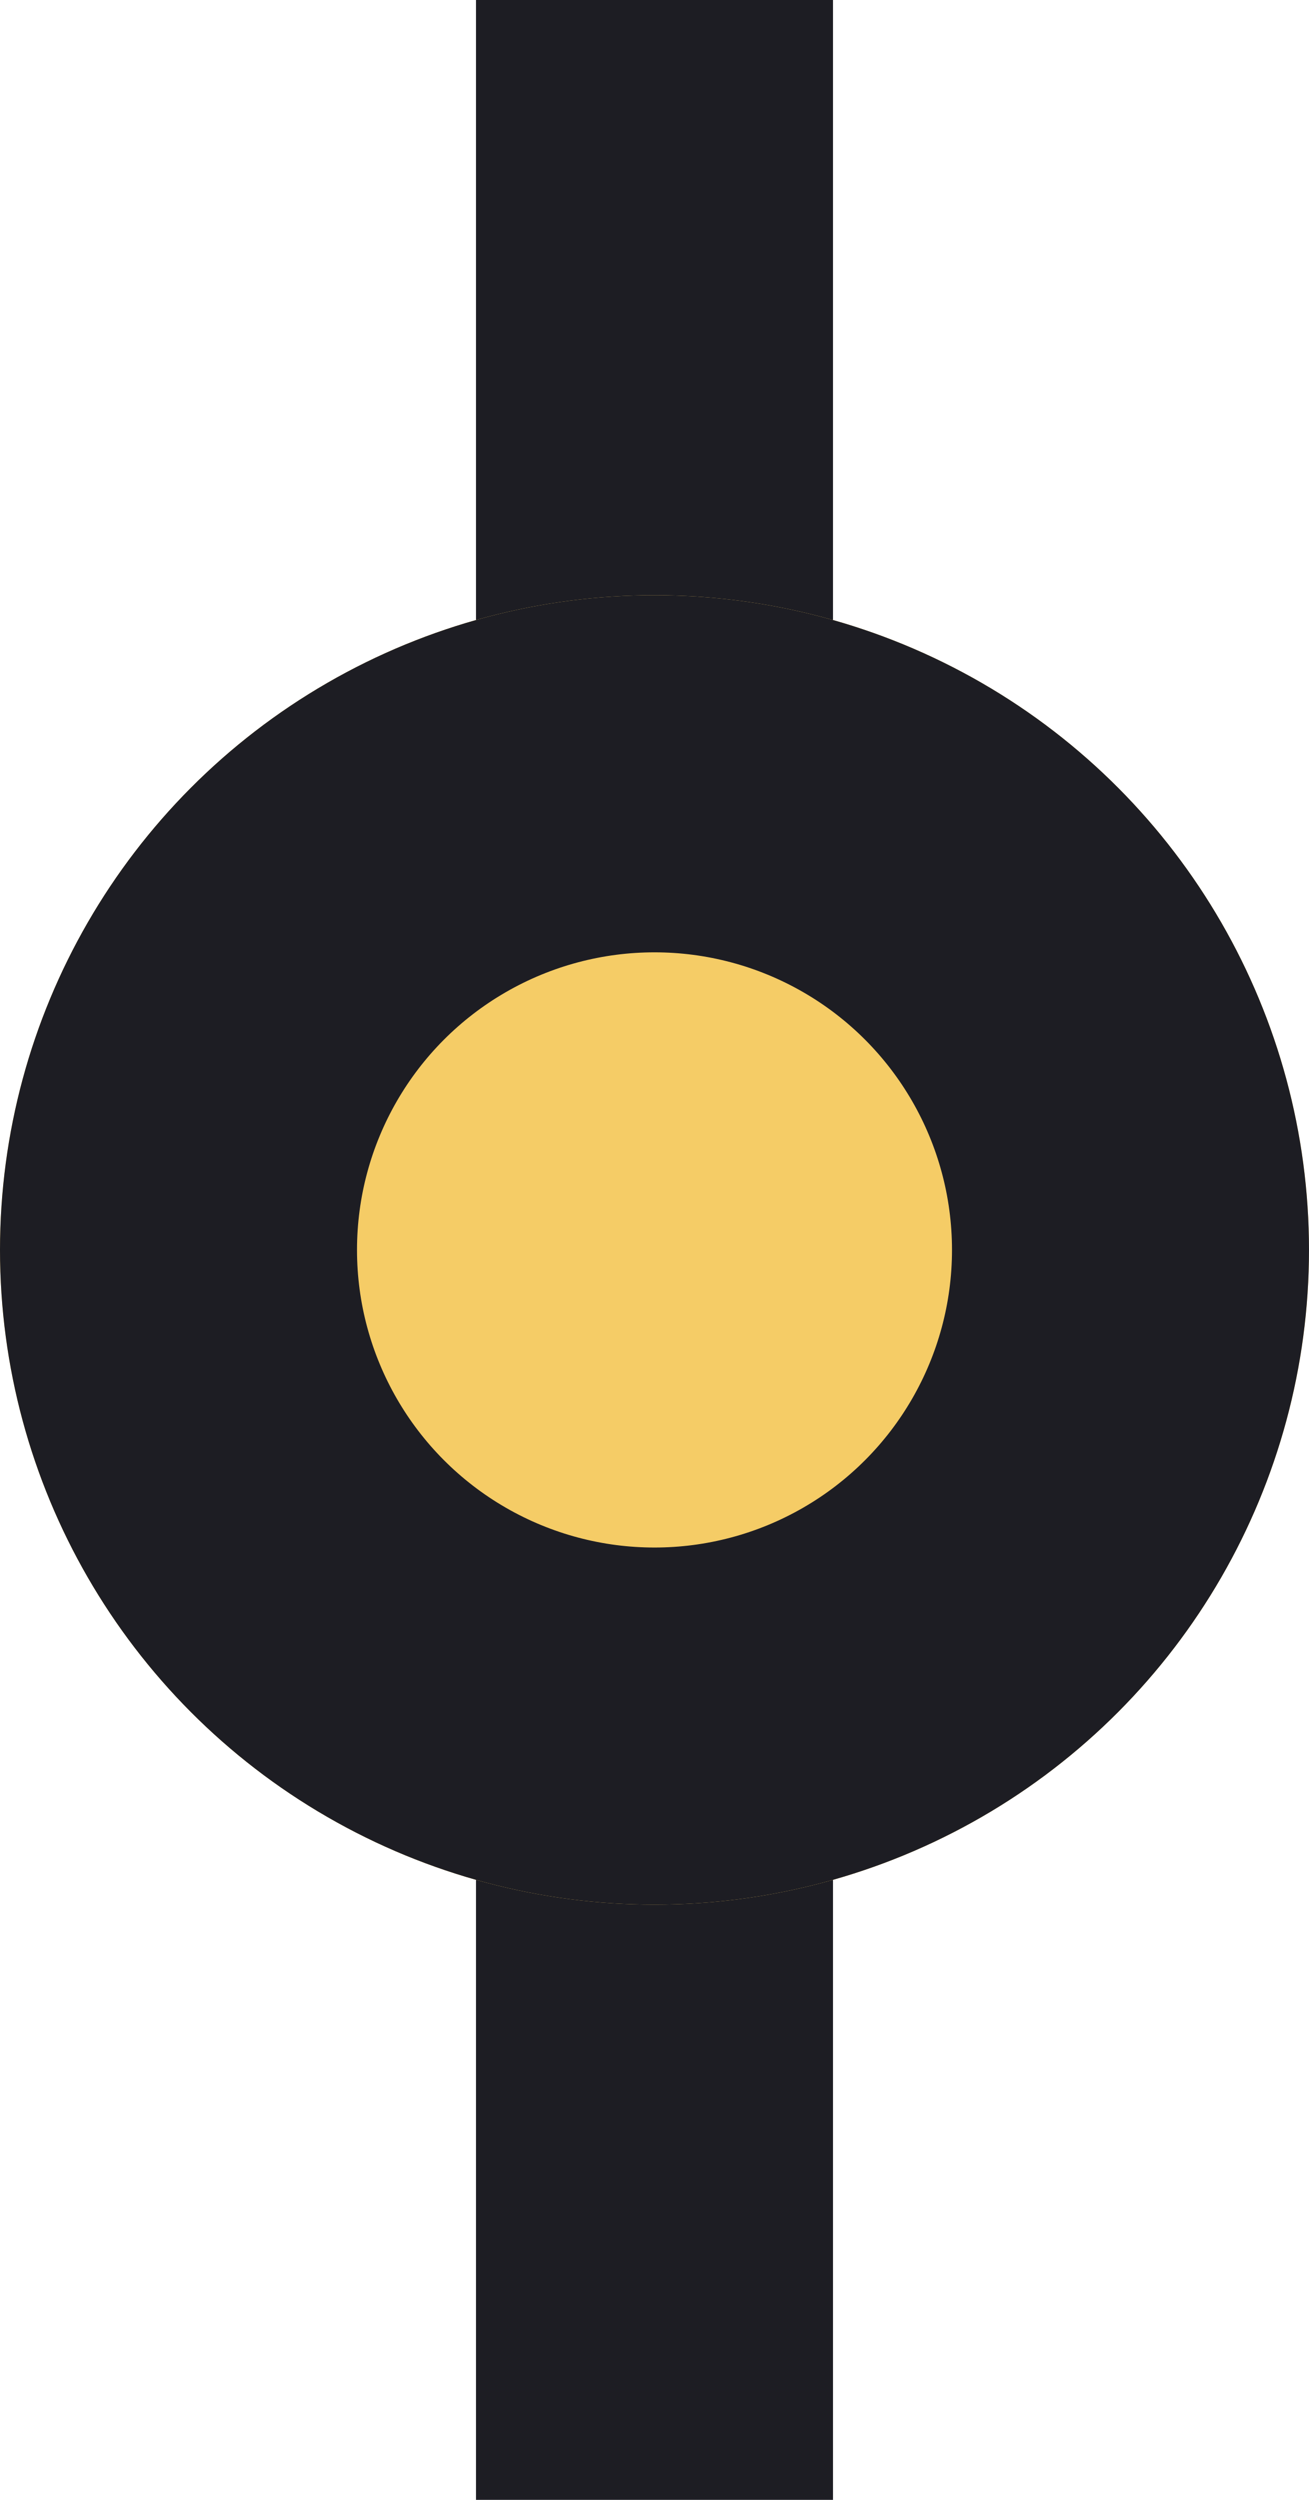 <svg xmlns="http://www.w3.org/2000/svg" xmlns:xlink="http://www.w3.org/1999/xlink" width="11" height="21" viewBox="0 0 11 21">
  <defs>
    <clipPath id="clip-path">
      <rect width="11" height="21" fill="none"/>
    </clipPath>
  </defs>
  <g id="Repeat_Grid_5" data-name="Repeat Grid 5" clip-path="url(#clip-path)">
    <g id="Group_250" data-name="Group 250" transform="translate(-248 -3671)">
      <rect id="Rectangle_96" data-name="Rectangle 96" width="3" height="21" transform="translate(252 3671)" fill="#1d1d23"/>
      <g id="Ellipse_47" data-name="Ellipse 47" transform="translate(248 3676)" fill="#f5cc66" stroke="#1d1d23" stroke-width="3">
        <circle cx="5.5" cy="5.5" r="5.5" stroke="none"/>
        <circle cx="5.5" cy="5.5" r="4" fill="none"/>
      </g>
    </g>
  </g>
</svg>
